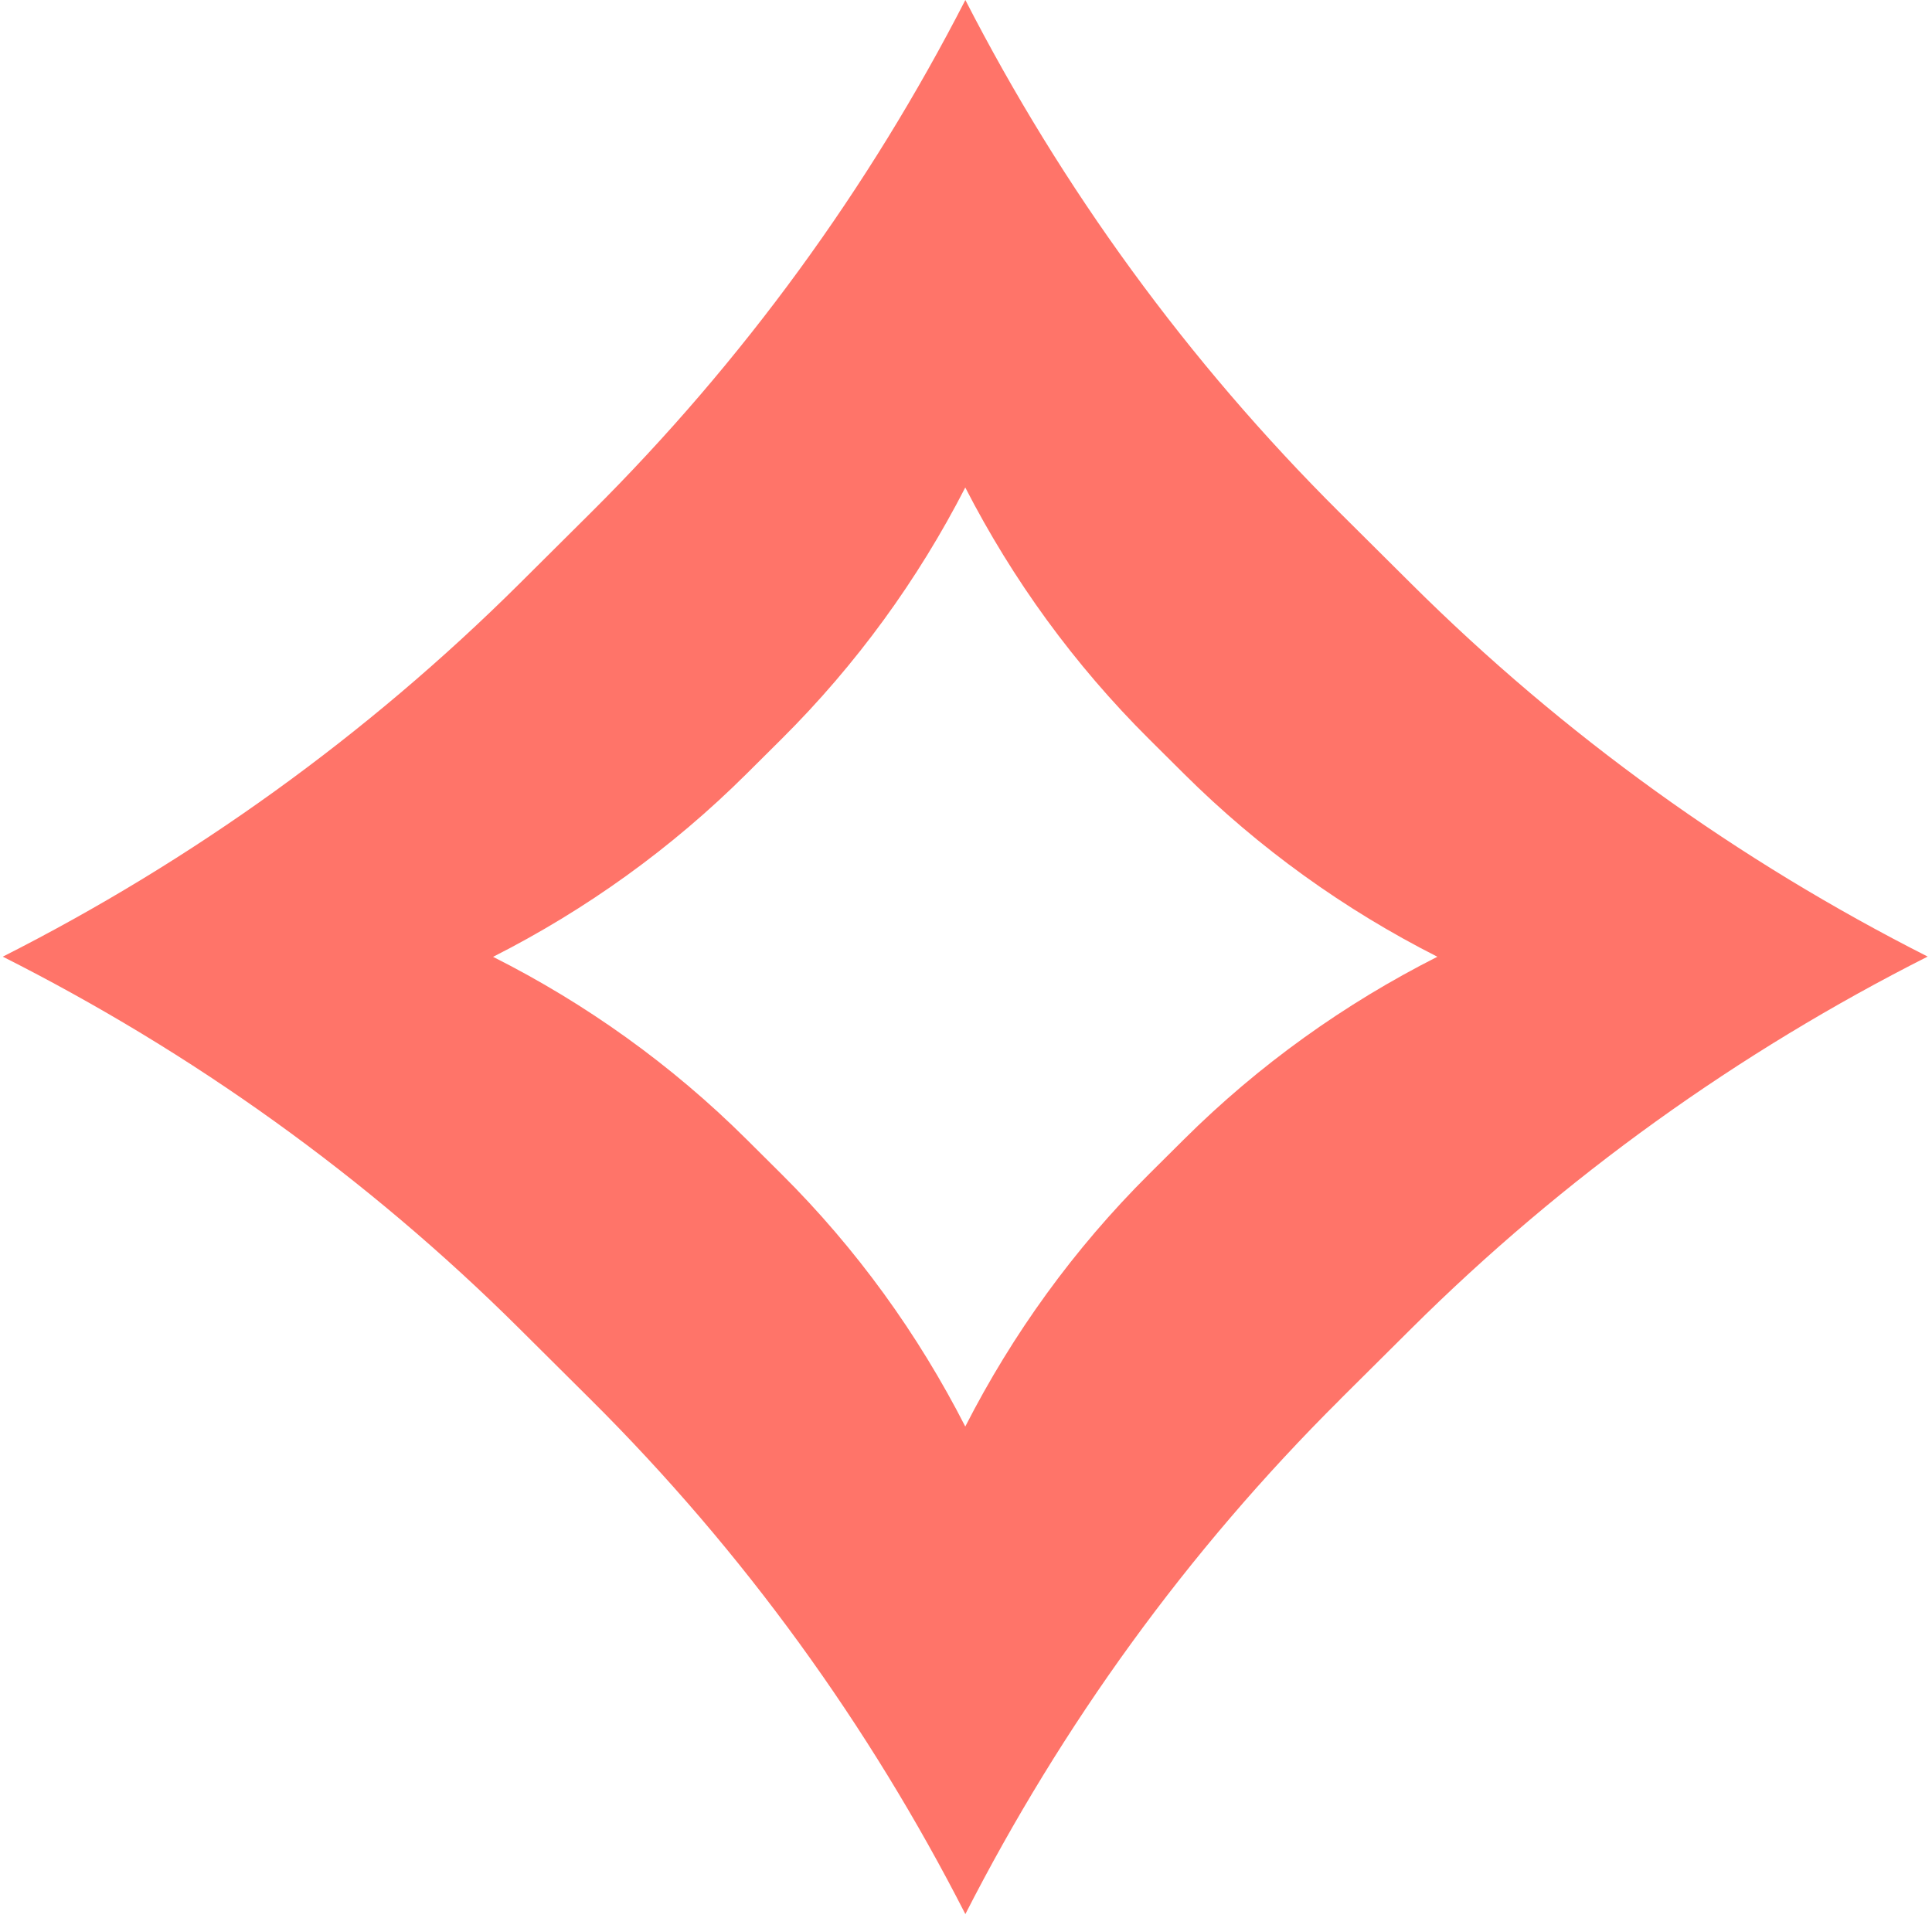 <?xml version="1.0" encoding="UTF-8"?> <svg xmlns="http://www.w3.org/2000/svg" width="426" height="423" viewBox="0 0 426 423" fill="none"><g clip-path="url(#clip0_5016_10)"><path d="M295.454 308.606L311.165 292.984C344.858 259.482 383.363 231.991 425.046 210.932C383.306 189.797 344.858 162.229 311.165 128.707L295.454 113.085C261.8 79.621 234.114 41.447 212.859 0C191.604 41.428 163.918 79.602 130.244 113.085L114.534 128.707C80.822 162.21 42.355 189.816 0.614 210.951C42.355 232.01 80.822 259.463 114.534 292.984L130.244 308.606C163.976 342.147 191.642 380.531 212.859 422.074C234.076 380.531 261.685 342.185 295.474 308.606H295.454ZM172.312 258.888L164.611 251.231C148.073 234.786 129.205 221.308 108.72 210.989C129.205 200.613 148.073 187.078 164.611 170.633L172.312 162.975C188.831 146.55 202.405 127.826 212.84 107.495C223.275 127.826 236.848 146.55 253.367 162.975L261.068 170.633C277.607 187.078 296.455 200.594 316.941 210.97C296.494 221.308 277.607 234.786 261.068 251.231L253.367 258.888C236.79 275.372 223.256 294.171 212.84 314.56C202.424 294.171 188.87 275.352 172.312 258.888Z" fill="#FF7469"></path></g><defs><clipPath id="clip0_5016_10"><rect width="424.432" height="422.074" fill="white" transform="translate(0.614)"></rect></clipPath></defs></svg> 